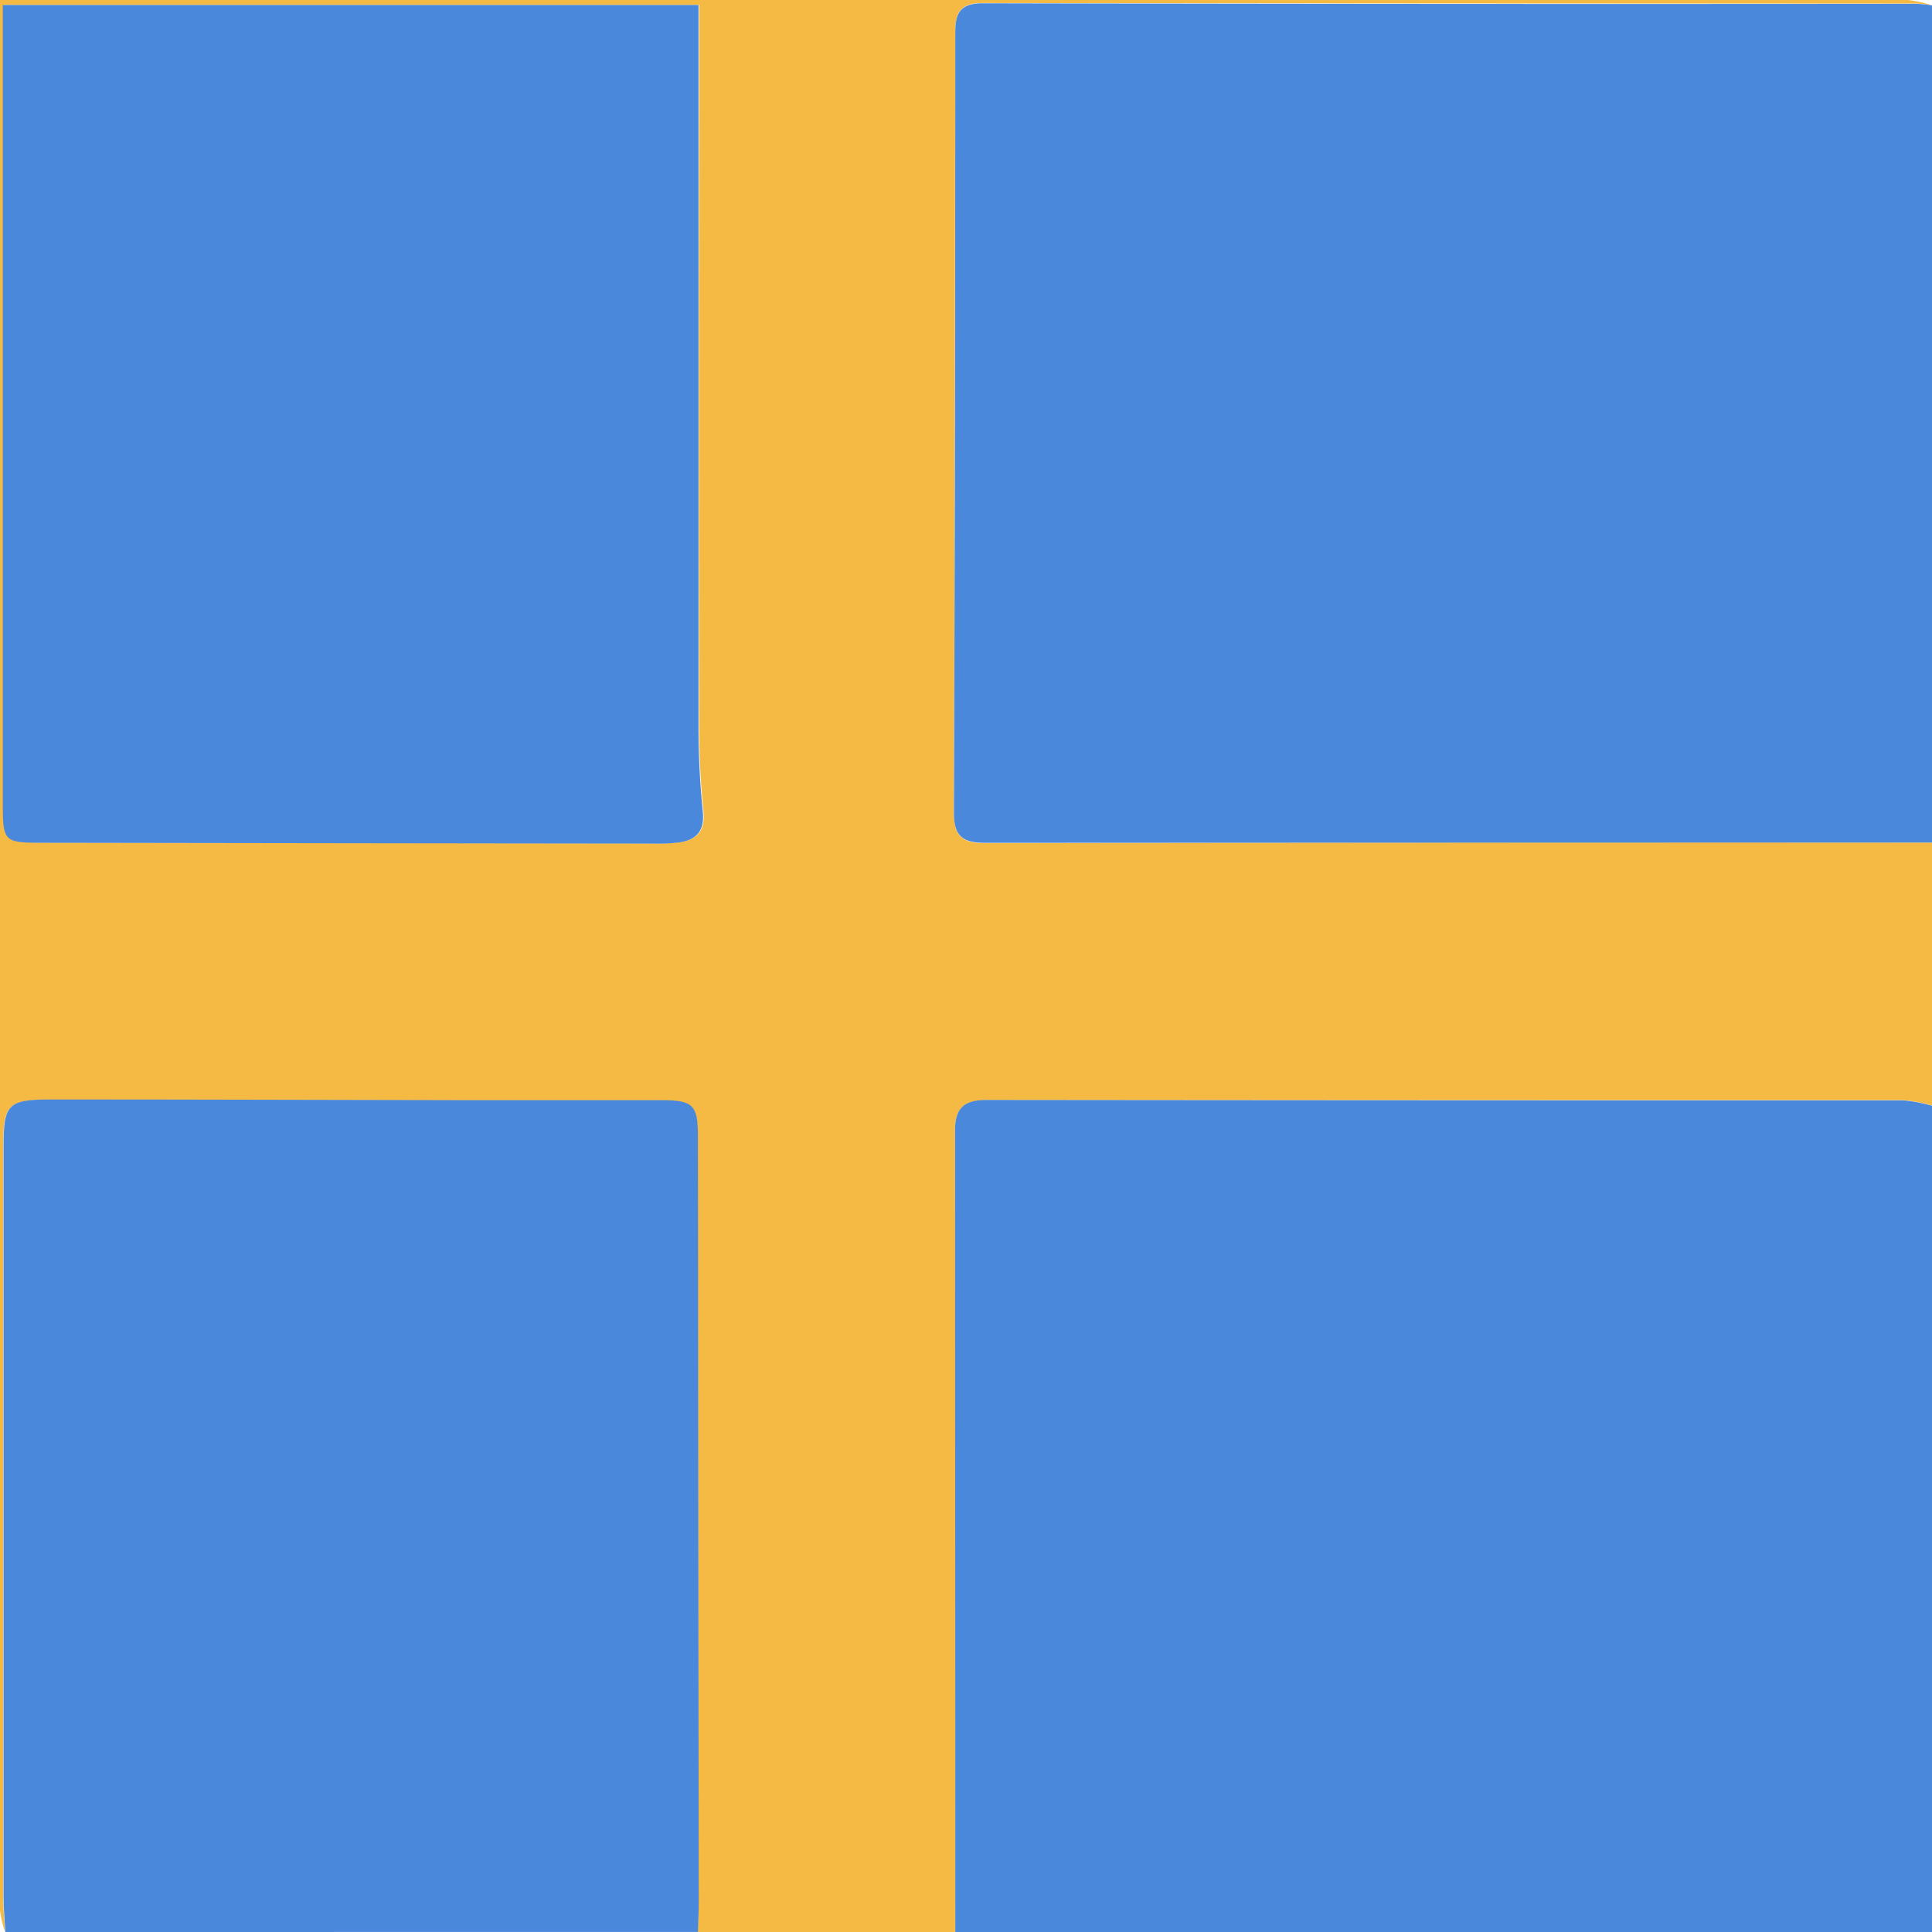 <svg id="Layer_1" data-name="Layer 1" xmlns="http://www.w3.org/2000/svg" viewBox="0 0 360 360"><defs><style>.cls-1{fill:#f4ba43;}.cls-2{fill:#4a88db;}</style></defs><title>SWEDEN</title><path class="cls-1" d="M360,157v49a29.52,29.52,0,0,0-5.27-1Q269.34,205,183.94,205c-4.16,0-6,1.34-6,5.75q.12,74.66.05,149.29H130c.05-1.82.15-3.65.15-5.47q-.06-71.44-.15-142.89c0-5.69-.9-6.61-6.68-6.63-12,0-24,0-36,0-26,0-52-.15-77.94-.13-8,0-8.77.93-8.77,8.78q0,69.94,0,139.9c0,2.15.22,4.3.34,6.45a21.92,21.92,0,0,1-1-4.5Q0,250.58,0,145.65V0H7.74Q181.62,0,355.5,0A21.92,21.92,0,0,1,360,1a24.84,24.84,0,0,0-3-.34q-87,0-173.91-.1C178,.54,178,3.44,178,7q-.08,72.21-.25,144.43c0,4.54,1.72,5.68,5.86,5.67Q271.81,156.93,360,157ZM.64.93V149c0,8,0,8,8,8q56.47.09,113,.15a34.54,34.54,0,0,0,5-.21c3.29-.48,4.82-2.16,4.43-5.82a156.89,156.89,0,0,1-.79-15.93q-.09-57.48,0-115V.93Z"/><path class="cls-2" d="M360,157q-88.2,0-176.39.05c-4.14,0-5.88-1.13-5.86-5.67Q178,79.17,178,7c0-3.51,0-6.41,5.13-6.39q87,.19,173.91.1A24.84,24.84,0,0,1,360,1Z"/><path class="cls-2" d="M178,360q0-74.64-.05-149.29c0-4.41,1.83-5.76,6-5.75q85.4.09,170.79.08a29.52,29.52,0,0,1,5.27,1V360Z"/><path class="cls-2" d="M1,360c-.12-2.15-.34-4.3-.34-6.45q0-70,0-139.9c0-7.85.77-8.78,8.77-8.78,26,0,52,.09,77.94.13,12,0,24,0,36,0,5.78,0,6.67.94,6.68,6.63q.08,71.44.15,142.89c0,1.82-.1,3.65-.15,5.47Z"/><path class="cls-2" d="M.64.93H130.16v19.3q0,57.48,0,115a156.89,156.89,0,0,0,.79,15.93c.39,3.66-1.14,5.34-4.43,5.82a34.54,34.54,0,0,1-5,.21q-56.48-.06-113-.15c-8,0-8,0-8-8V.93Z"/></svg>